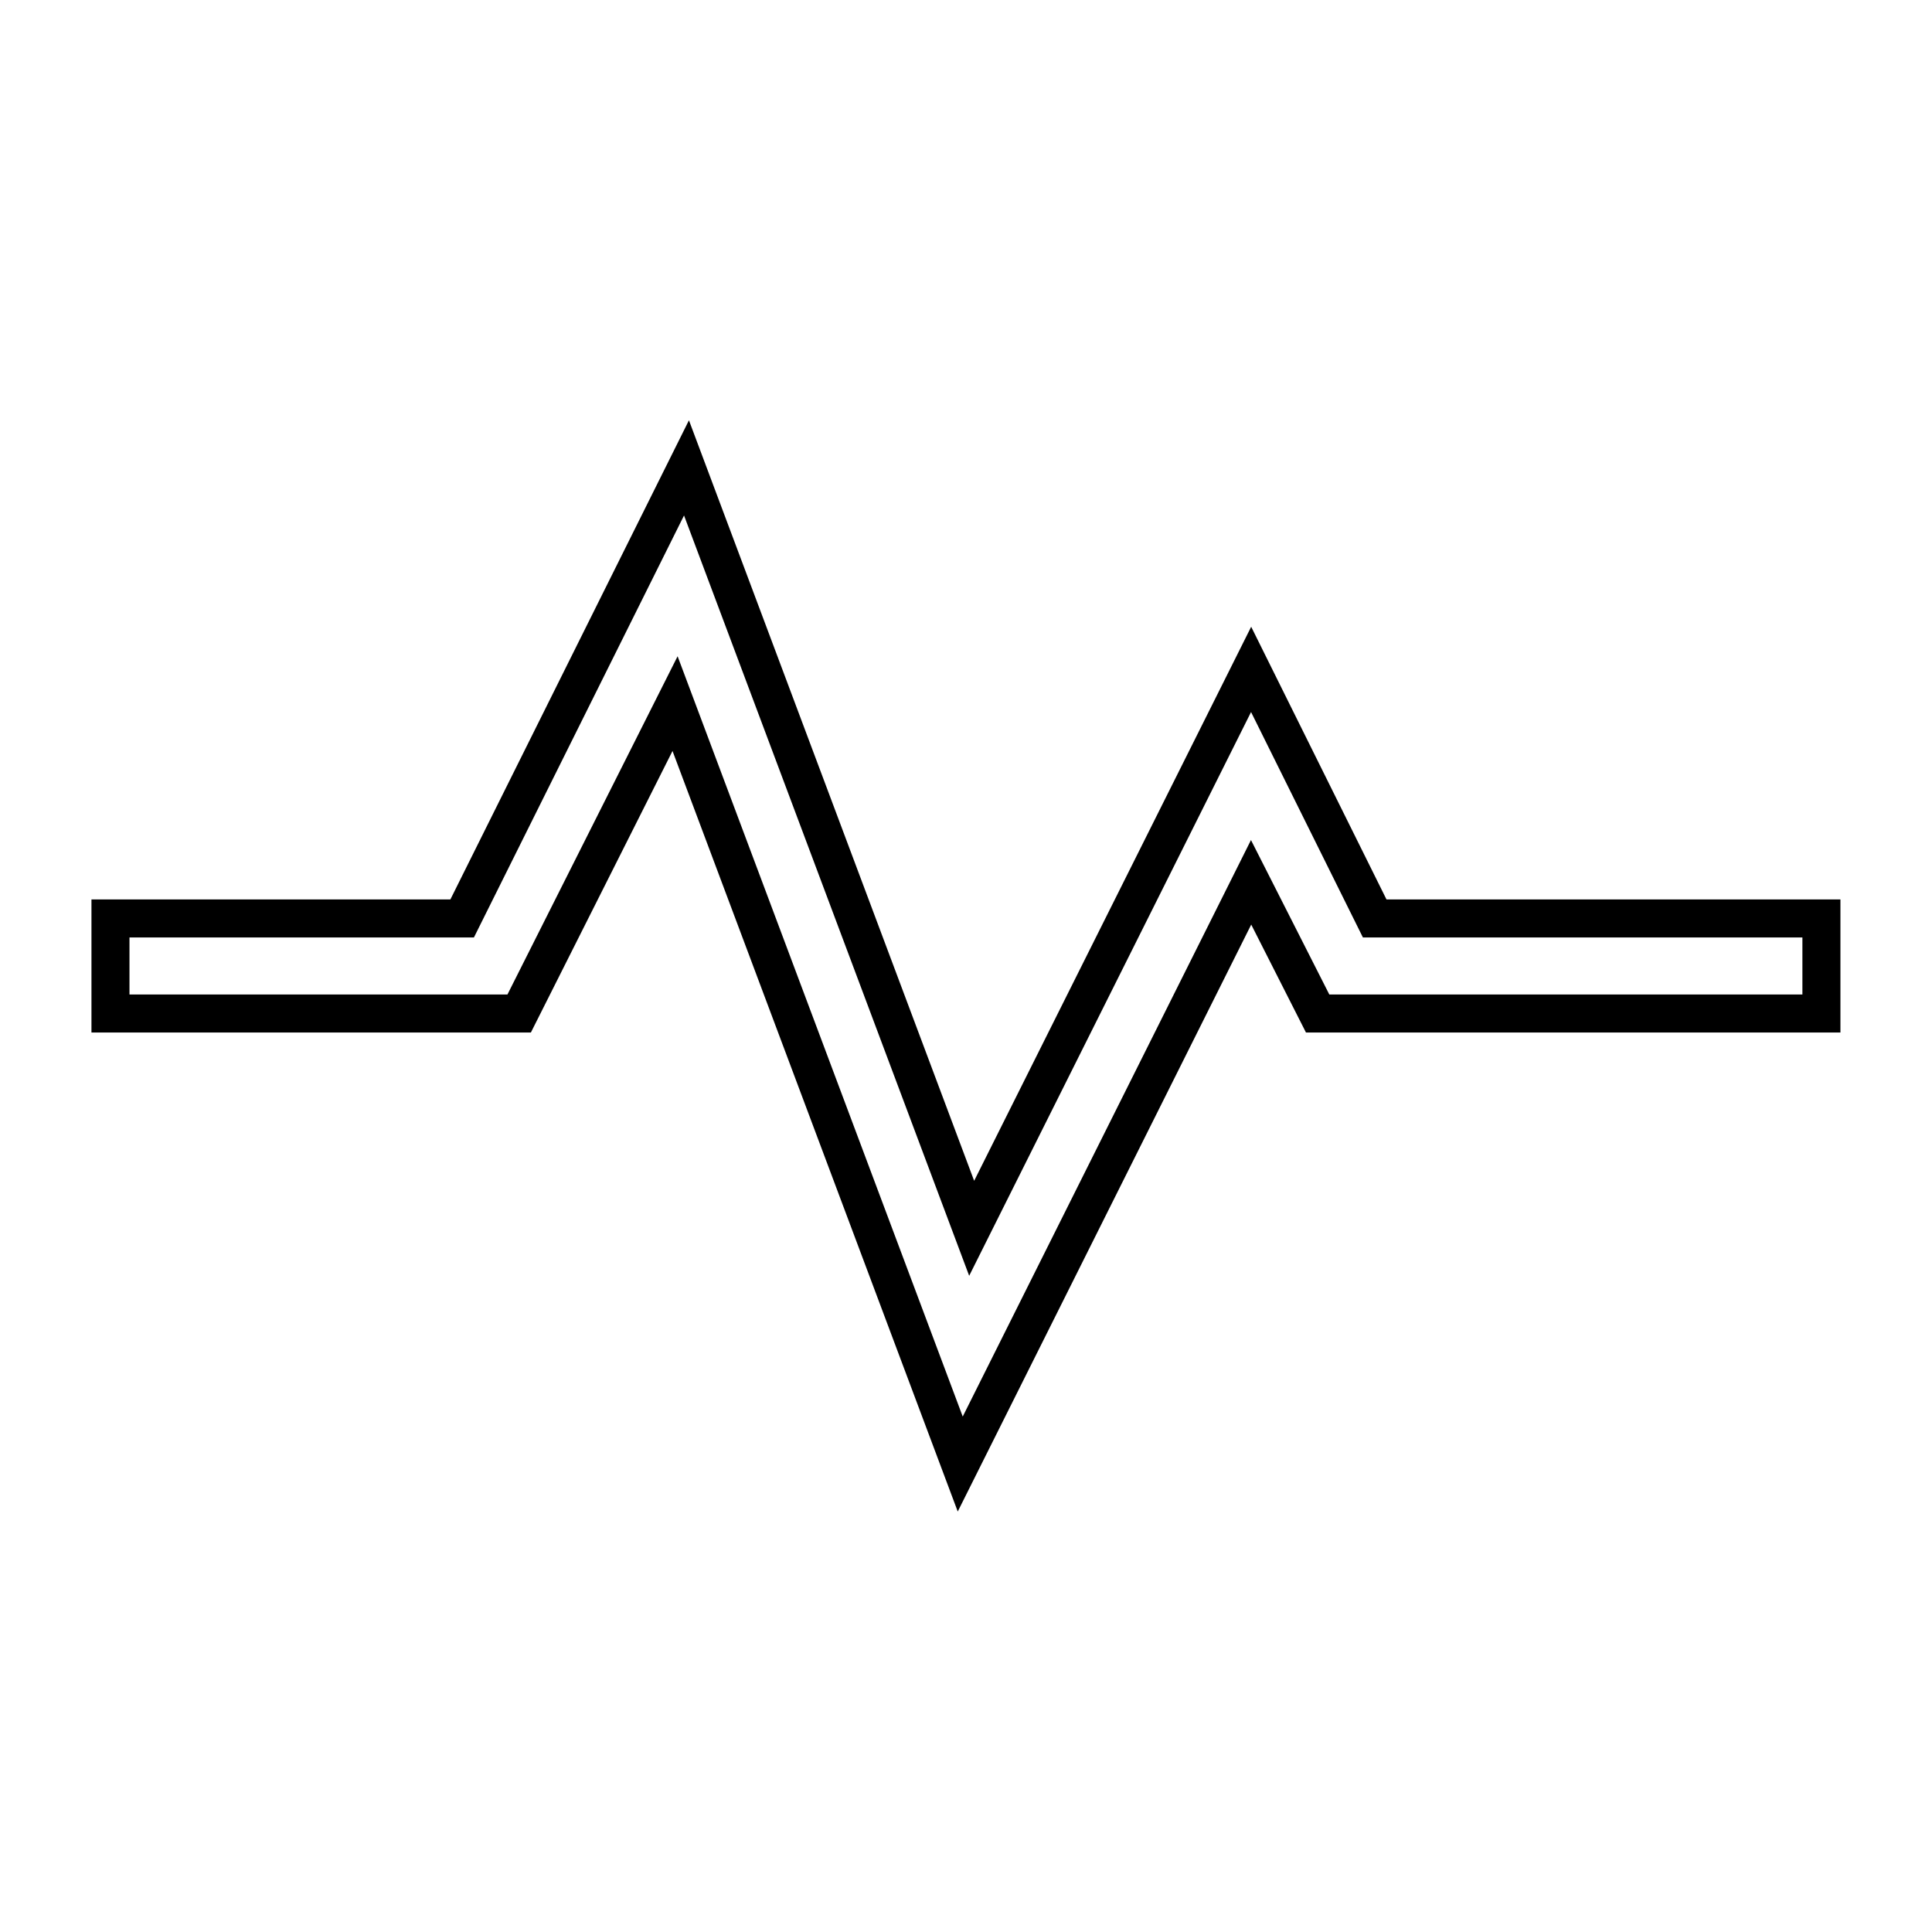 <?xml version="1.0" encoding="UTF-8"?>
<!-- Uploaded to: SVG Repo, www.svgrepo.com, Generator: SVG Repo Mixer Tools -->
<svg width="800px" height="800px" version="1.1" viewBox="144 144 512 512" xmlns="http://www.w3.org/2000/svg">
 <defs>
  <clipPath id="a">
   <path d="m148.09 148.09h503.81v503.81h-503.81z"/>
  </clipPath>
 </defs>
 <g clip-path="url(#a)">
  <path transform="matrix(5.038 0 0 5.038 148.09 148.09)" d="m71.5 47.5-6.5-13.1-14.7 29.4-15.001-40-11.8 23.7h-18.5v5h21.499l8.2-16.3 15.001 40 15.3-30.6 3.5 6.9h26.5v-5z" fill="none" stroke="#000000" stroke-miterlimit="10" stroke-width="2"/>
 </g>
</svg>